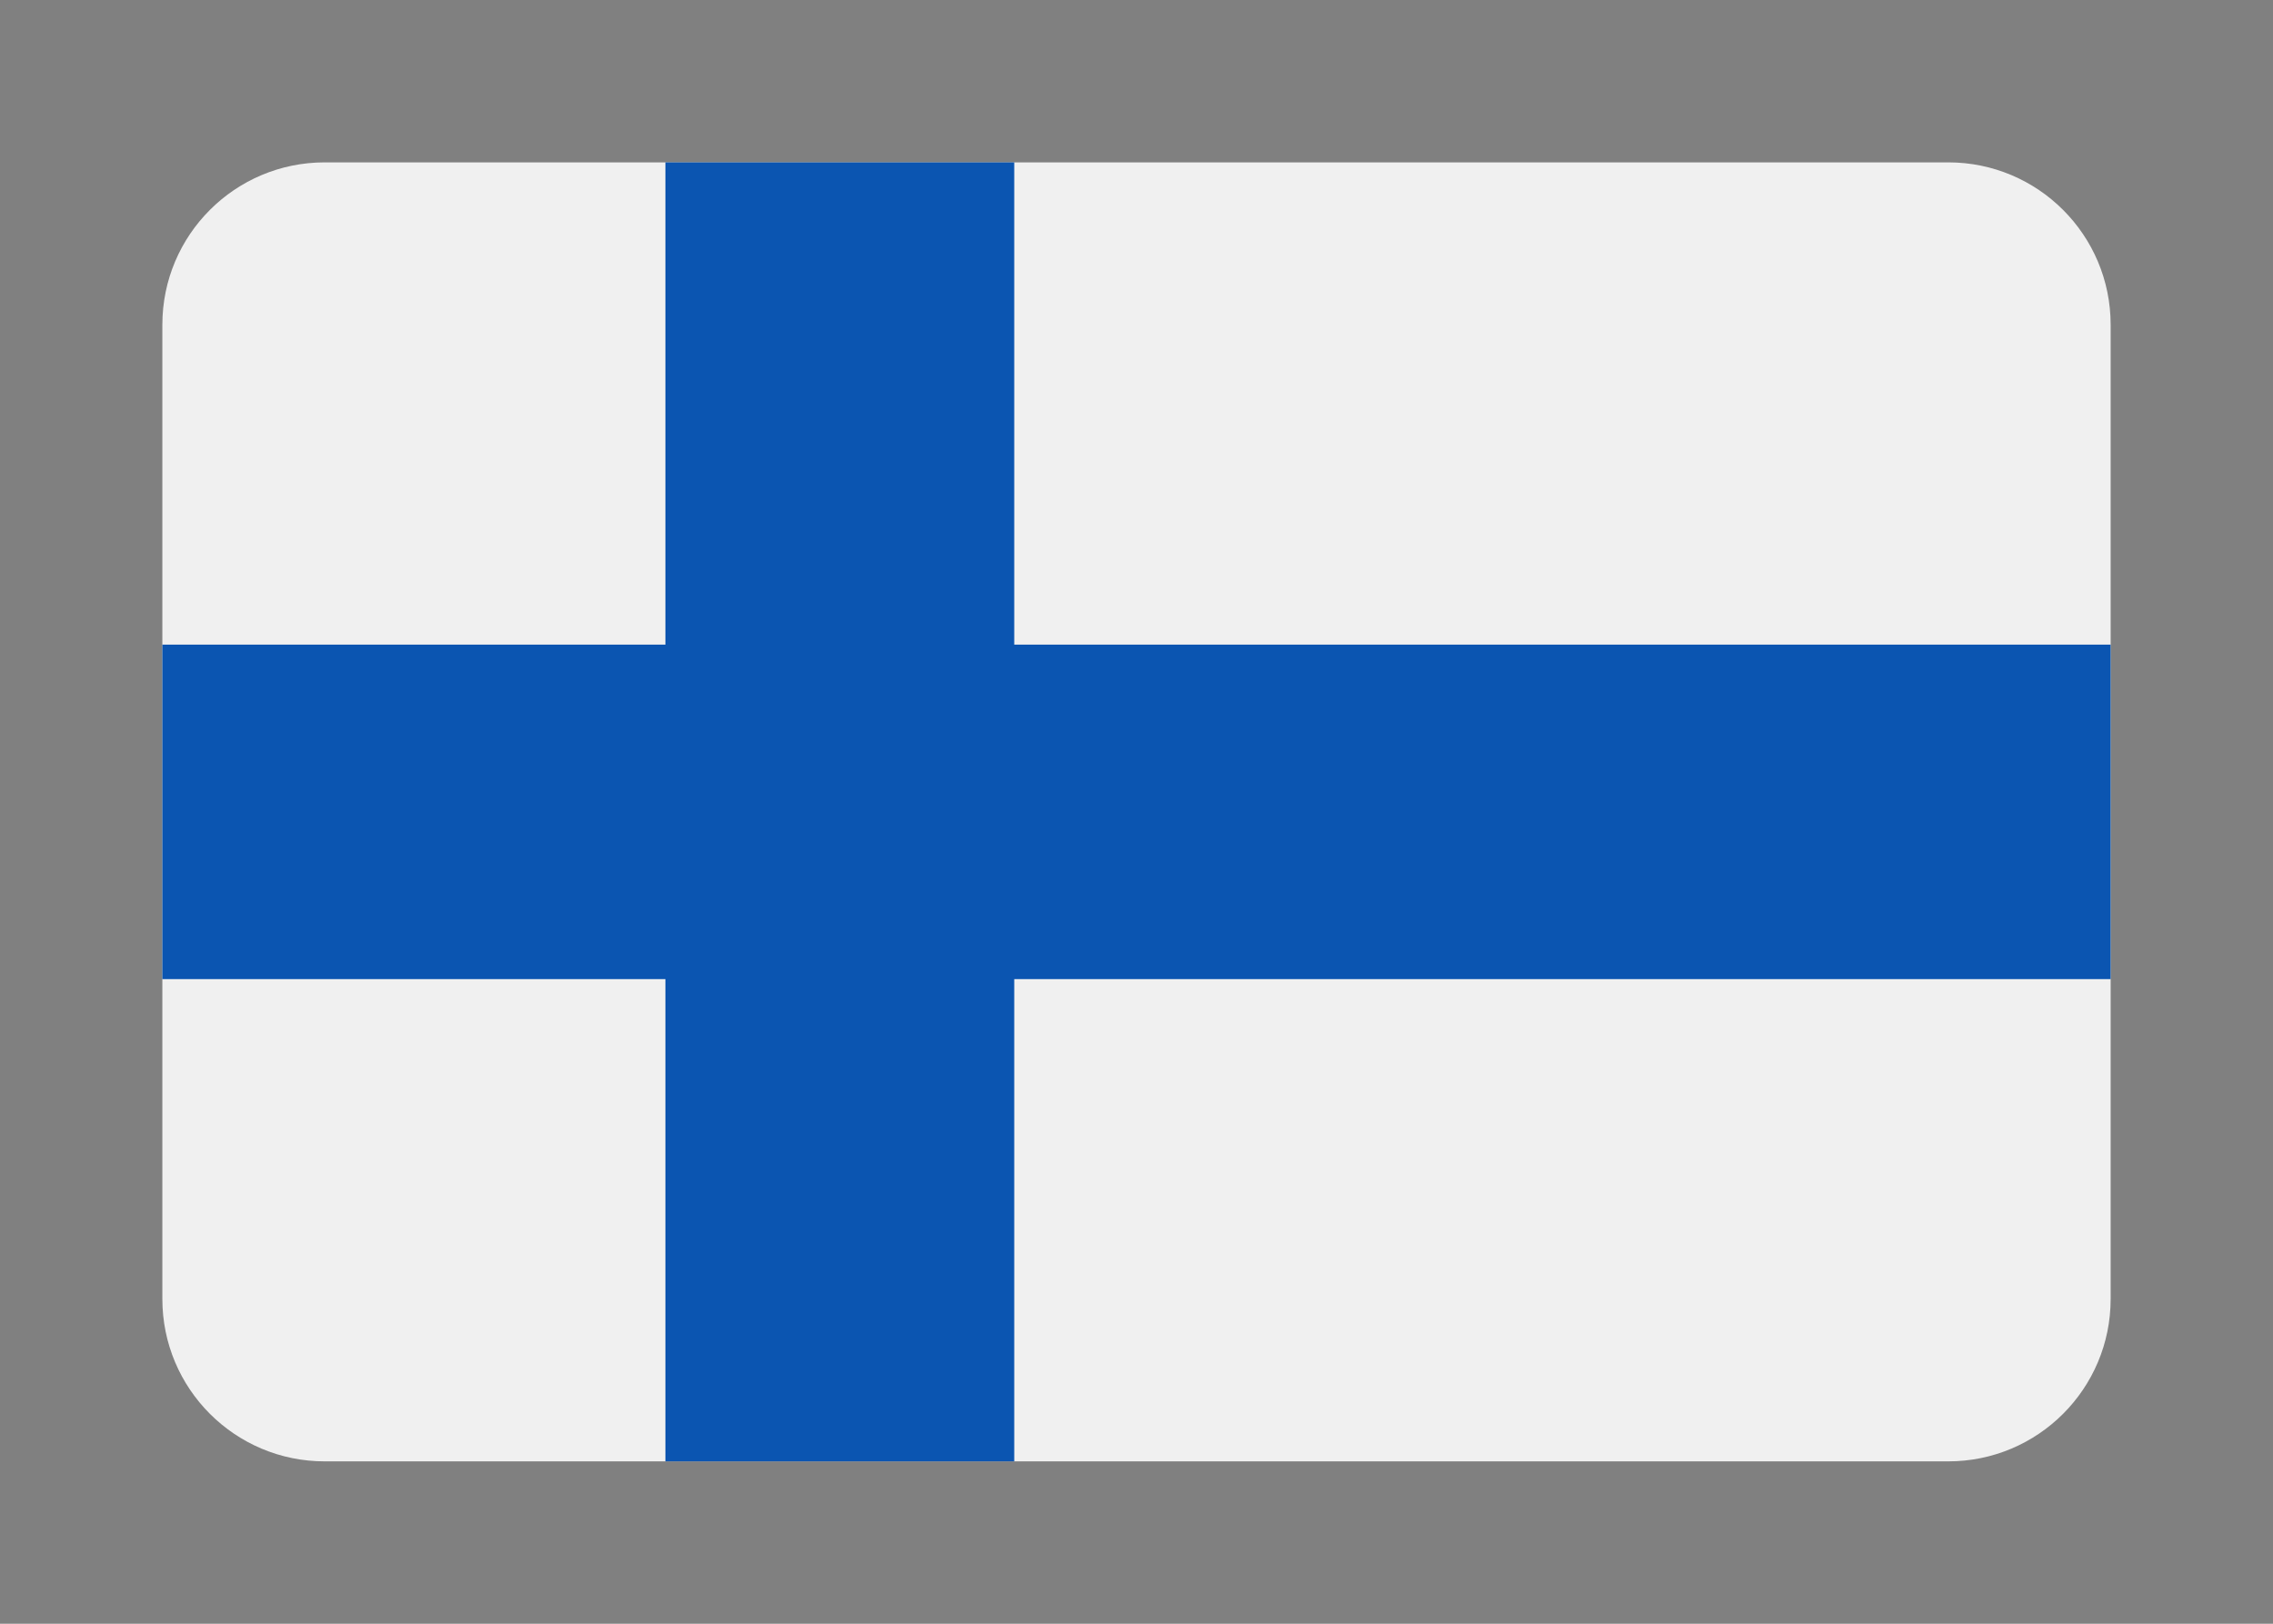 <svg width="28" height="20" viewBox="0 0 28 20" fill="none" xmlns="http://www.w3.org/2000/svg">
<rect x="0" y="0" width="28" height="20" fill="#808080" stroke="none"/>
<path d="M2 4C2 2.895 2.895 2 4 2H24C25.105 2 26 2.895 26 4V16C26 17.105 25.105 18 24 18H4C2.895 18 2 17.105 2 16V4Z" fill="#F0F0F0"/>
<path d="M26 7.94H12.494V2H8.197V7.94H2V12.06H8.197V18H12.494V12.06H26V7.94Z" fill="#0B55B1"/>
</svg>
